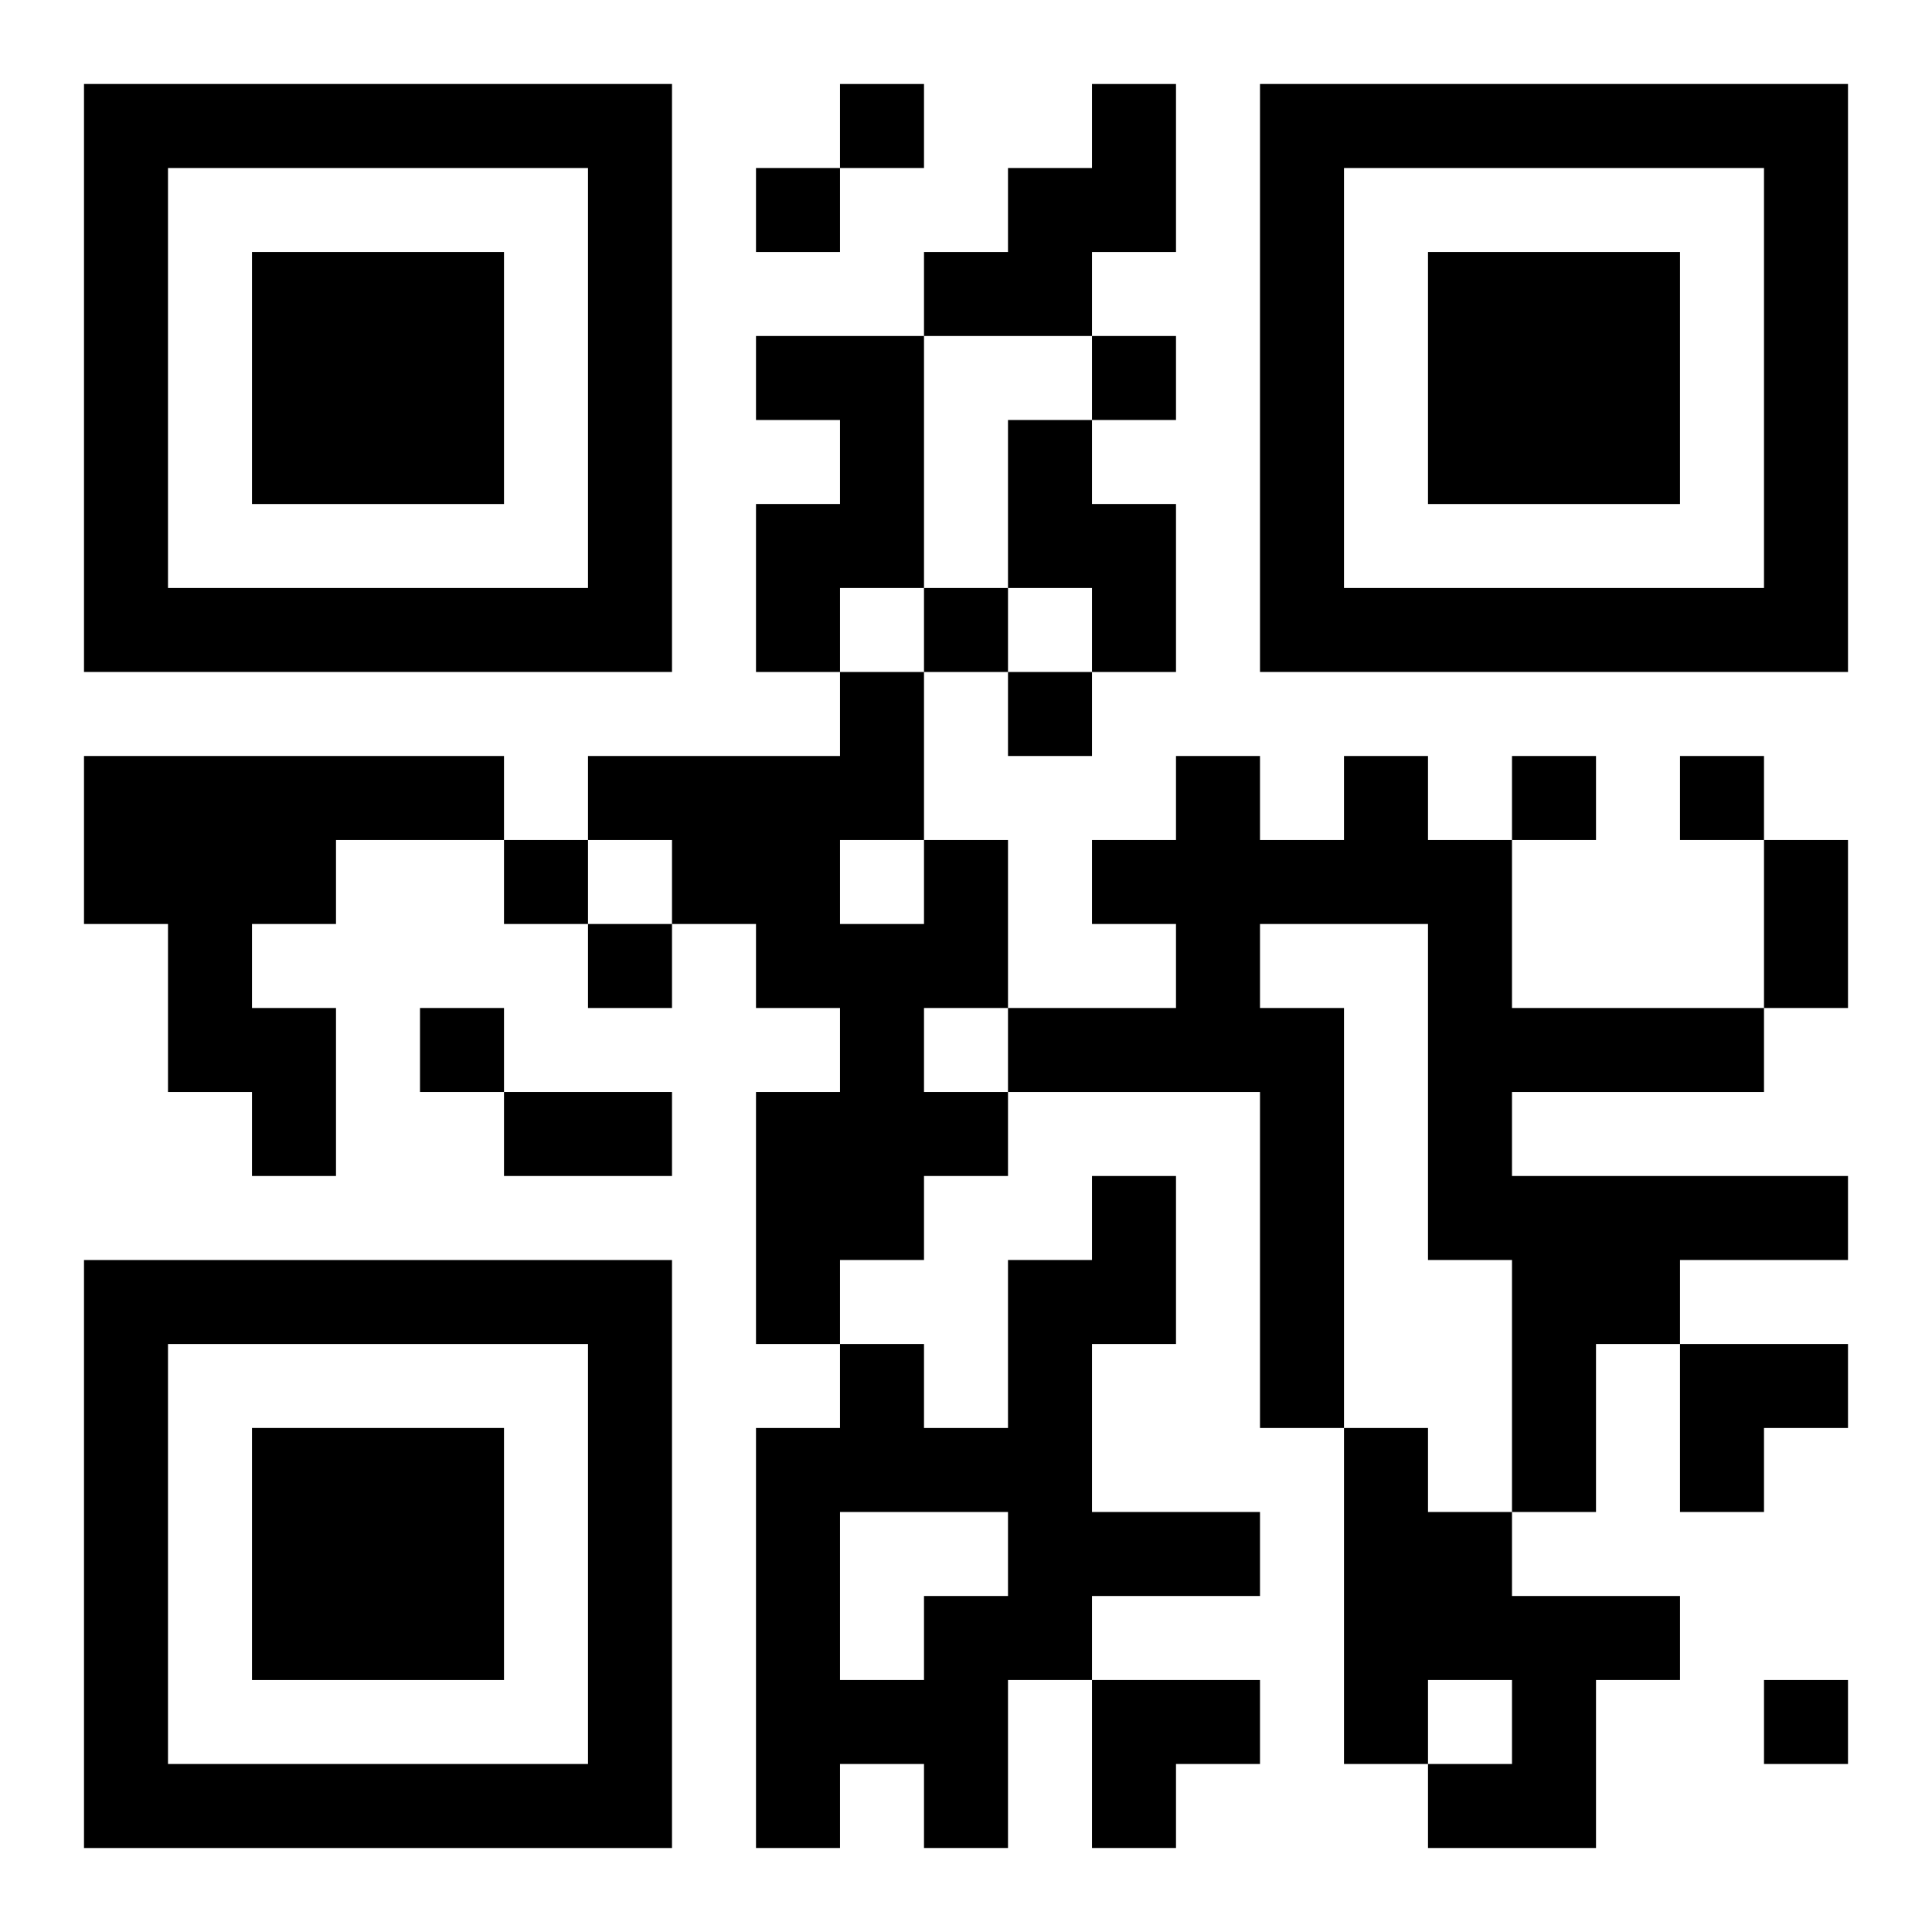 <?xml version="1.0" encoding="UTF-8"?>
<svg width="250" height="250" baseProfile="full" version="1.1" viewBox="-1 -1 23 23" xmlns="http://www.w3.org/2000/svg" xmlns:xlink="http://www.w3.org/1999/xlink"><symbol id="a"><path d="m0 7v7h7v-7h-7zm1 1h5v5h-5v-5zm1 1v3h3v-3h-3z"/></symbol><use y="-7" xlink:href="#a"/><use y="7" xlink:href="#a"/><use x="14" y="-7" xlink:href="#a"/><path d="m12 0h1v2h-1v1h-2v-1h1v-1h1v-1m-4 3h2v3h-1v1h-1v-2h1v-1h-1v-1m3 1h1v1h1v2h-1v-1h-1v-2m-11 4h5v1h-2v1h-1v1h1v2h-1v-1h-1v-2h-1v-2m15 0h1v1h1v2h3v1h-3v1h4v1h-2v1h-1v2h-1v-3h-1v-4h-2v1h1v5h-1v-4h-3v-1h2v-1h-1v-1h1v-1h1v1h1v-1m-5 1h1v2h-1v1h1v1h-1v1h-1v1h-1v-3h1v-1h-1v-1h-1v-1h-1v-1h3v-1h1v2m-1 0v1h1v-1h-1m3 4h1v2h-1v2h2v1h-2v1h-1v2h-1v-1h-1v1h-1v-5h1v-1h1v1h1v-2h1v-1m-3 4v2h1v-1h1v-1h-2m6-1h1v1h1v1h2v1h-1v2h-2v-1h1v-1h-1v1h-1v-4m-6-16v1h1v-1h-1m-1 1v1h1v-1h-1m4 2v1h1v-1h-1m-2 3v1h1v-1h-1m1 1v1h1v-1h-1m6 1v1h1v-1h-1m2 0v1h1v-1h-1m-14 1v1h1v-1h-1m1 1v1h1v-1h-1m-2 1v1h1v-1h-1m16 8v1h1v-1h-1m0-10h1v2h-1v-2m-15 3h2v1h-2v-1m14 3h2v1h-1v1h-1zm-7 4h2v1h-1v1h-1z"/></svg>
